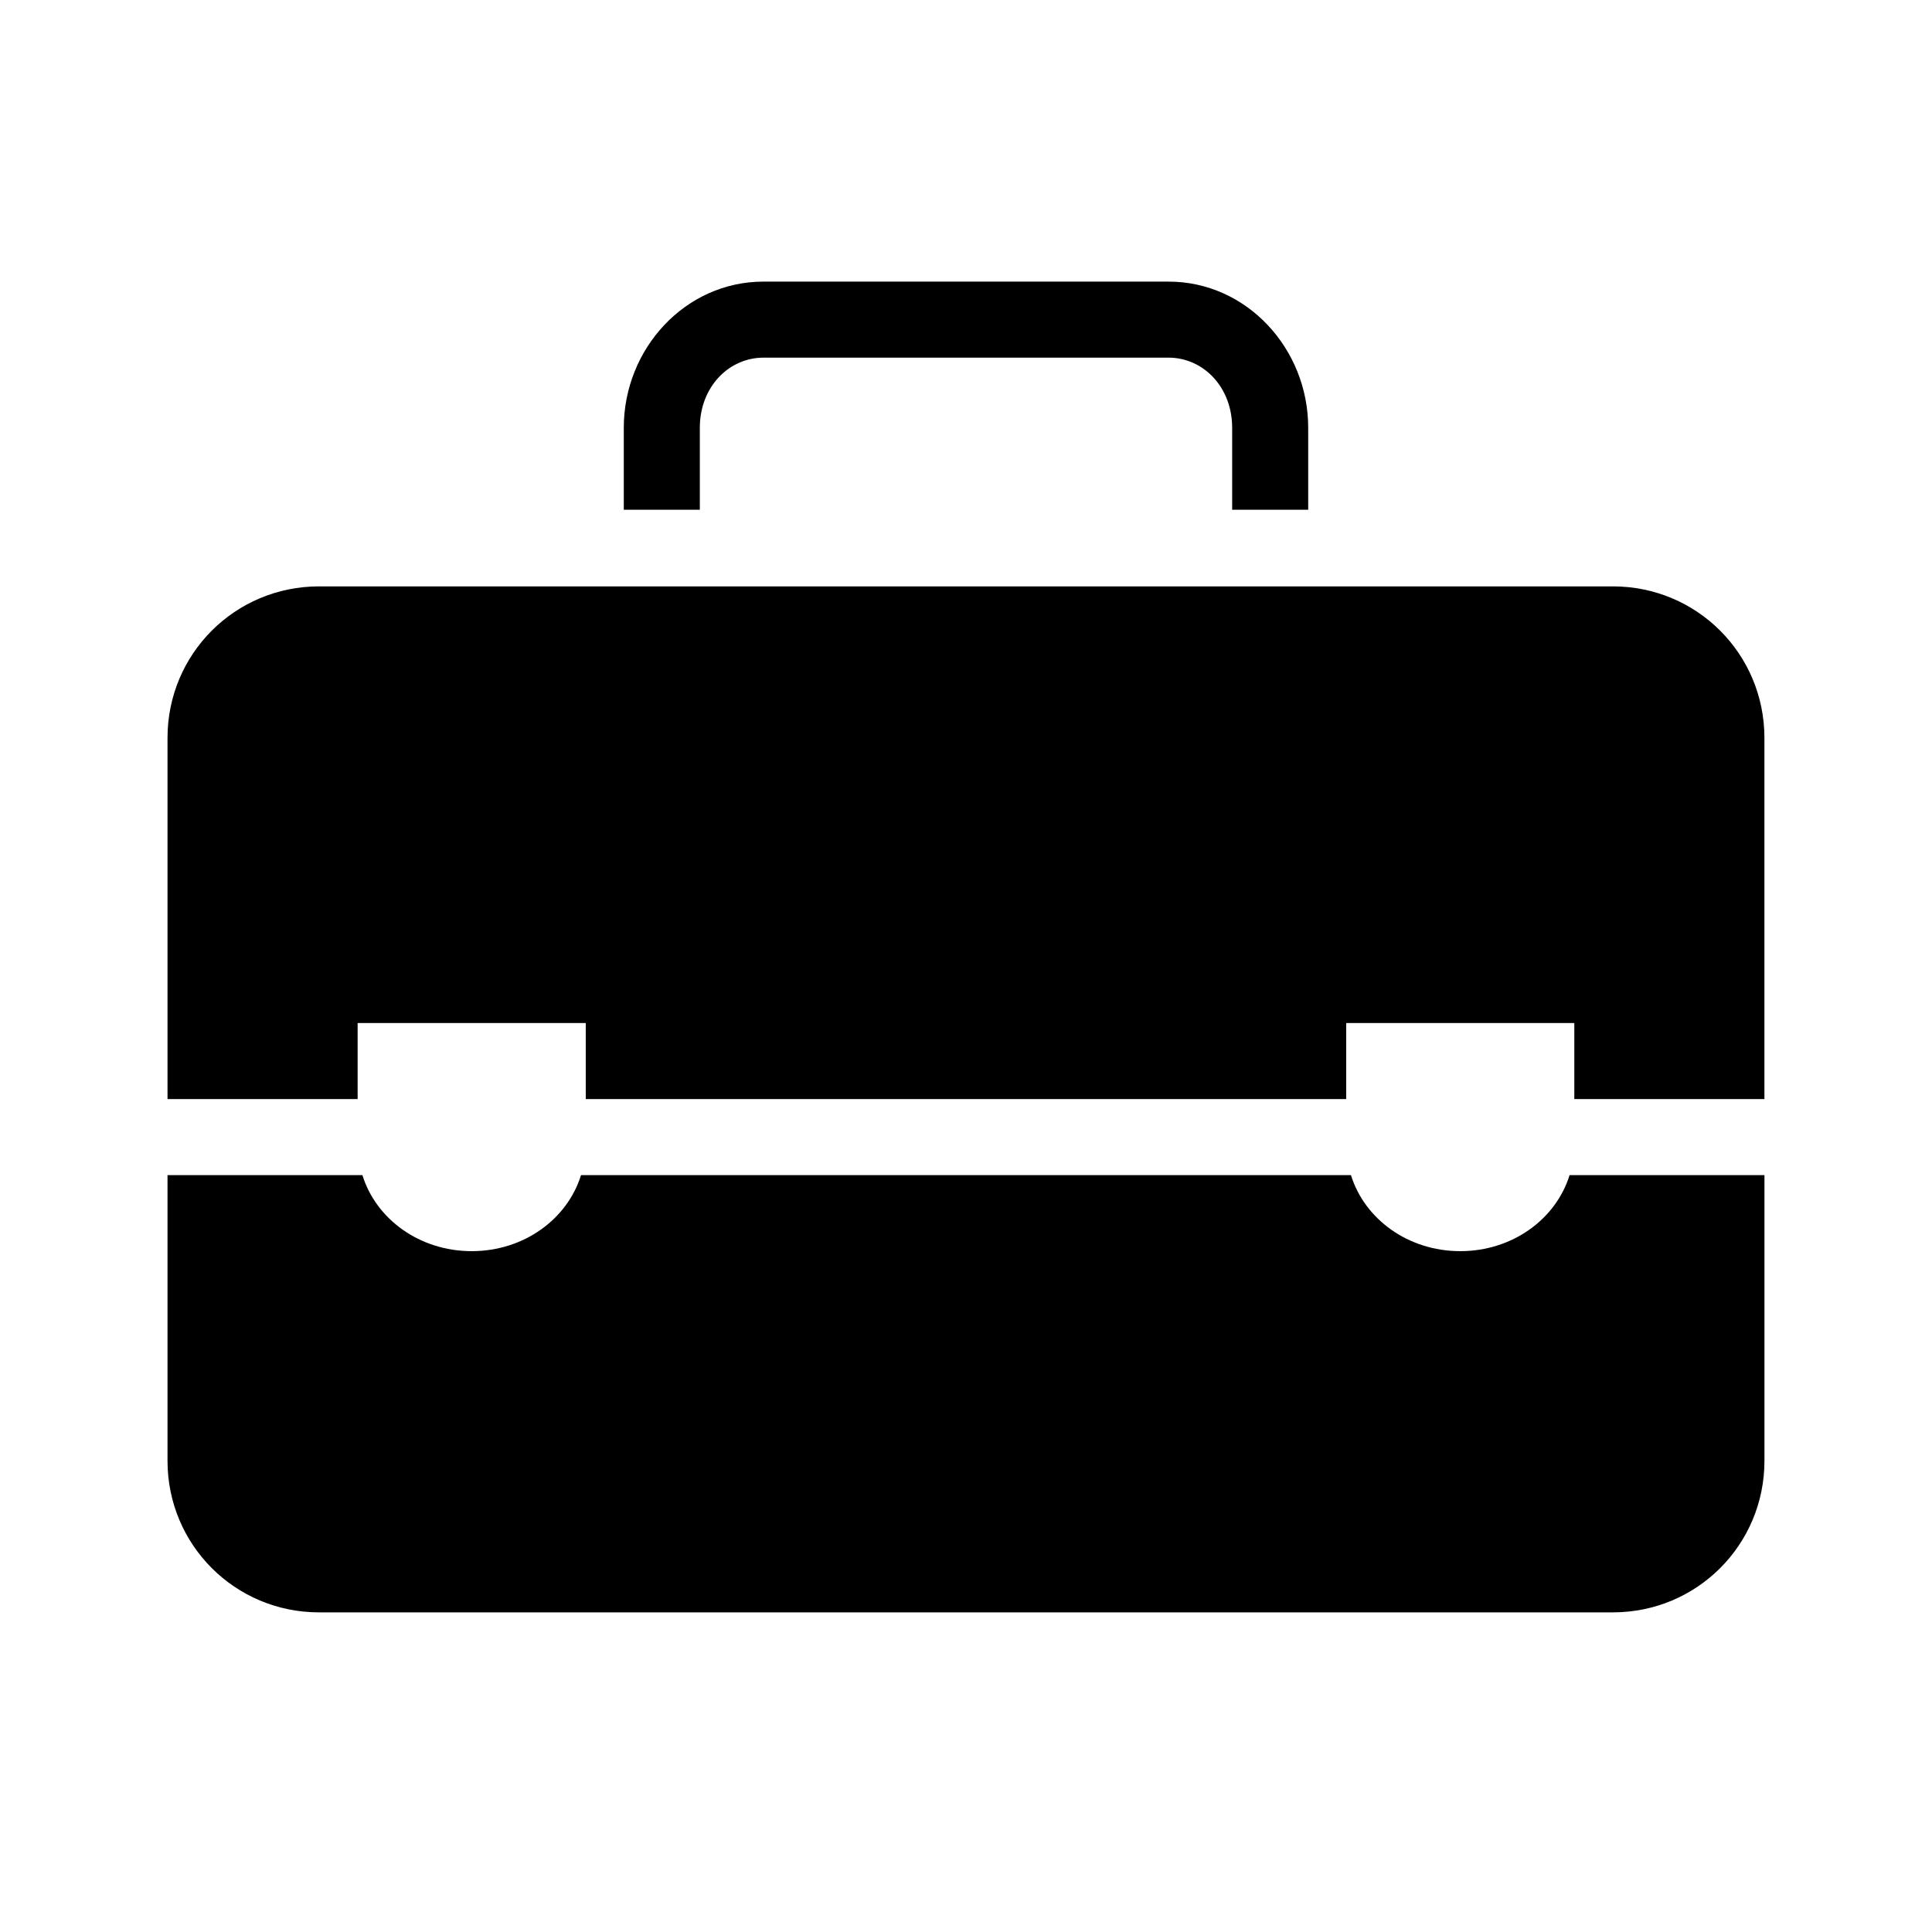 <?xml version="1.0" encoding="UTF-8"?>
<!-- Uploaded to: SVG Repo, www.svgrepo.com, Generator: SVG Repo Mixer Tools -->
<svg fill="#000000" width="800px" height="800px" version="1.1" viewBox="144 144 512 512" xmlns="http://www.w3.org/2000/svg">
 <path d="m346.31 218.63c-20.676 0-37 17.742-37 38.73v21.727h20.152v-21.727c0-10.883 7.75-18.578 16.848-18.578h107.38c9.098 0 16.844 7.695 16.844 18.578v21.727h20.152v-21.727c0-20.988-16.324-38.73-36.996-38.73zm-117.77 80.766c-22.25 0-40.148 17.898-40.148 40.148v95.723h50.383v-20.152h60.457v20.152h201.52v-20.152h60.457v20.152h50.379v-95.723c0-22.25-17.898-40.148-40.145-40.148zm-40.148 156.02v75.727c0 22.25 17.898 40.148 40.148 40.148h342.91c22.246 0 40.145-17.898 40.145-40.148v-75.727h-51.641c-3.59 11.625-15.105 20.152-28.969 20.152s-25.375-8.527-28.969-20.152h-204.04c-3.59 11.625-15.105 20.152-28.969 20.152-13.863 0-25.375-8.527-28.969-20.152z"/>
</svg>